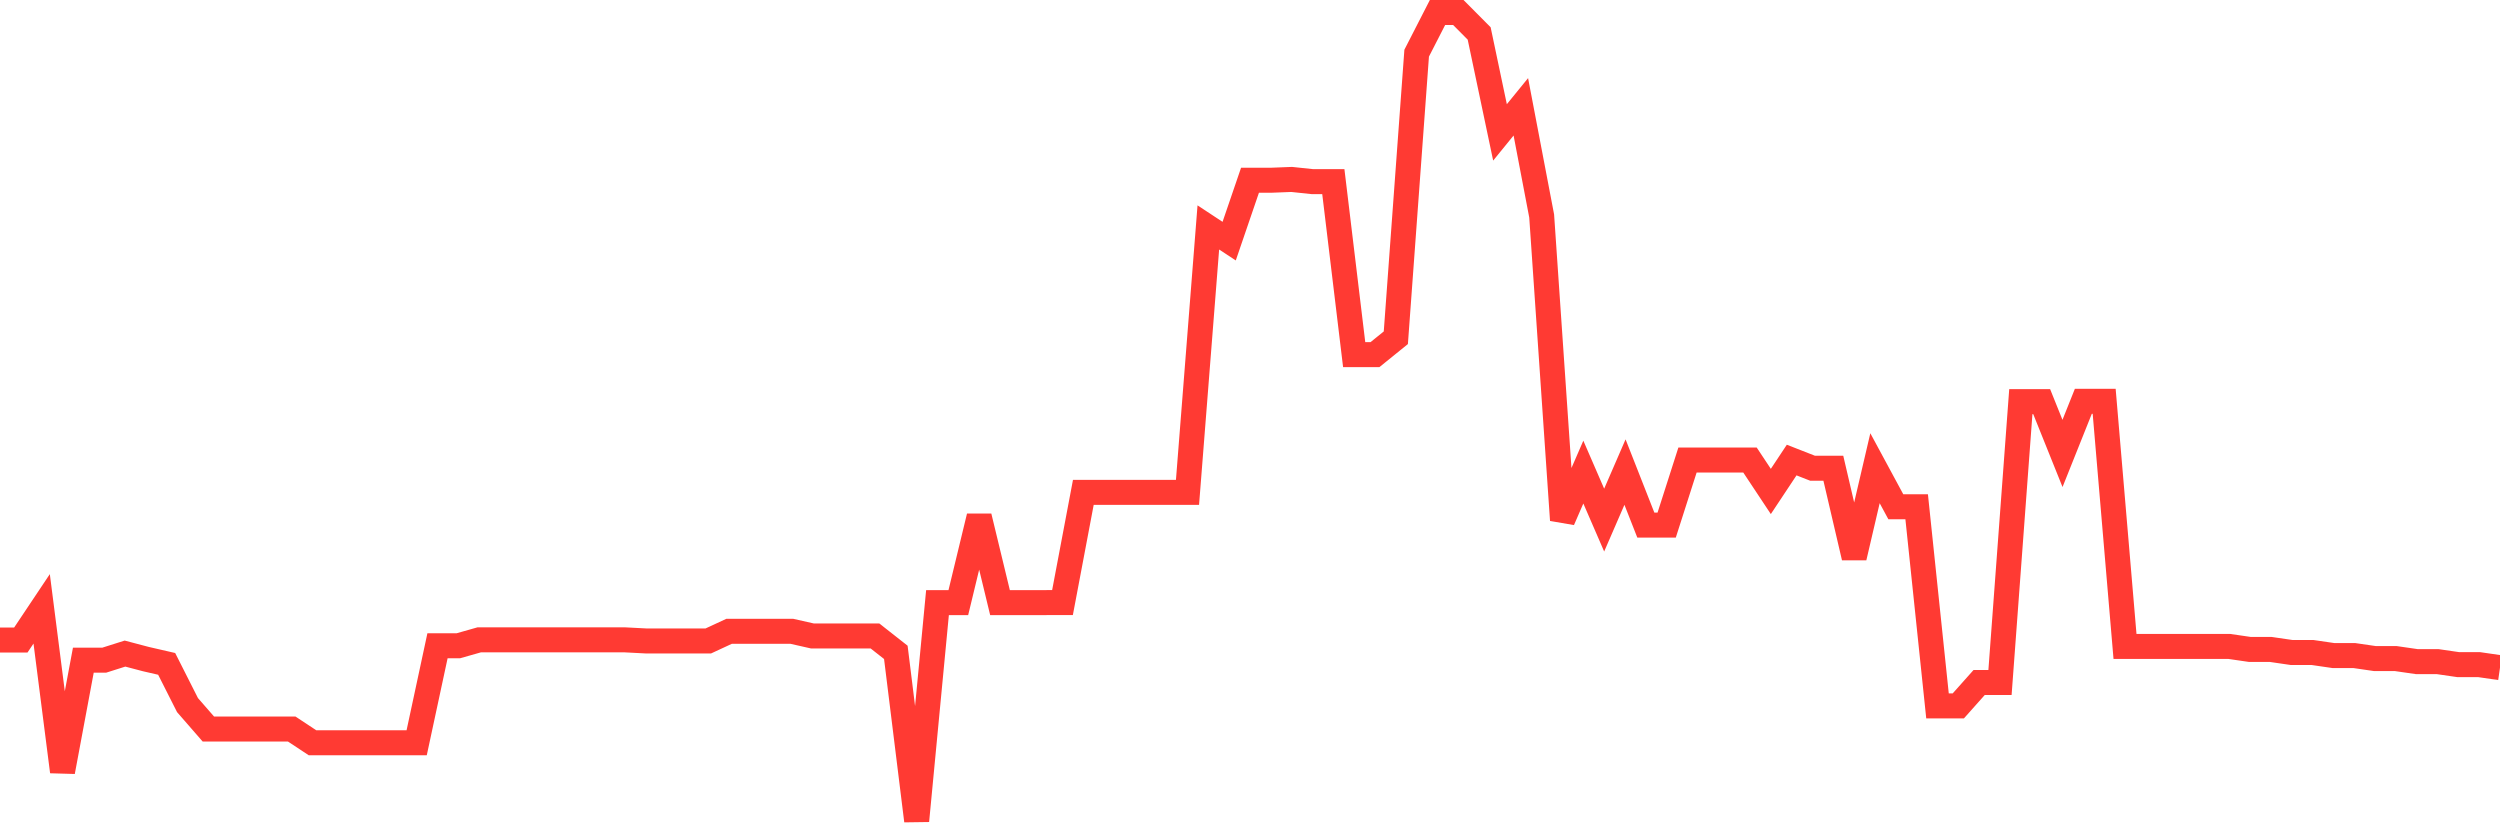 <svg
  xmlns="http://www.w3.org/2000/svg"
  xmlns:xlink="http://www.w3.org/1999/xlink"
  width="120"
  height="40"
  viewBox="0 0 120 40"
  preserveAspectRatio="none"
>
  <polyline
    points="0,30.721 1,30.721 2,29.224 3,37.041 4,31.689 5,31.689 6,31.372 7,31.636 8,31.866 9,33.844 10,34.992 11,34.992 12,34.992 13,34.992 14,34.992 15,35.653 16,35.653 17,35.653 18,35.653 19,35.653 20,35.653 21,30.997 22,30.997 23,30.713 24,30.713 25,30.713 26,30.713 27,30.713 28,30.713 29,30.713 30,30.713 31,30.765 32,30.765 33,30.765 34,30.765 35,30.301 36,30.301 37,30.301 38,30.301 39,30.527 40,30.527 41,30.527 42,30.527 43,31.313 44,39.4 45,28.925 46,28.925 47,24.789 48,28.925 49,28.925 50,28.925 51,28.924 52,23.634 53,23.634 54,23.634 55,23.634 56,23.634 57,23.634 58,10.917 59,11.575 60,8.652 61,8.652 62,8.613 63,8.719 64,8.719 65,17.021 66,17.021 67,16.212 68,2.552 69,0.6 70,0.6 71,1.606 72,6.355 73,5.127 74,10.366 75,24.965 76,22.66 77,24.965 78,22.66 79,25.205 80,25.205 81,22.082 82,22.082 83,22.082 84,22.082 85,23.59 86,22.082 87,22.474 88,22.474 89,26.76 90,22.474 91,24.326 92,24.326 93,33.882 94,33.882 95,32.759 96,32.759 97,19.277 98,19.277 99,21.765 100,19.263 101,19.263 102,31.028 103,31.028 104,31.028 105,31.028 106,31.028 107,31.028 108,31.174 109,31.174 110,31.32 111,31.32 112,31.466 113,31.466 114,31.612 115,31.612 116,31.757 117,31.757 118,31.903 119,31.903 120,32.048"
    fill="none"
    stroke="#ff3a33"
    stroke-width="1.2"
  >
  </polyline>
</svg>